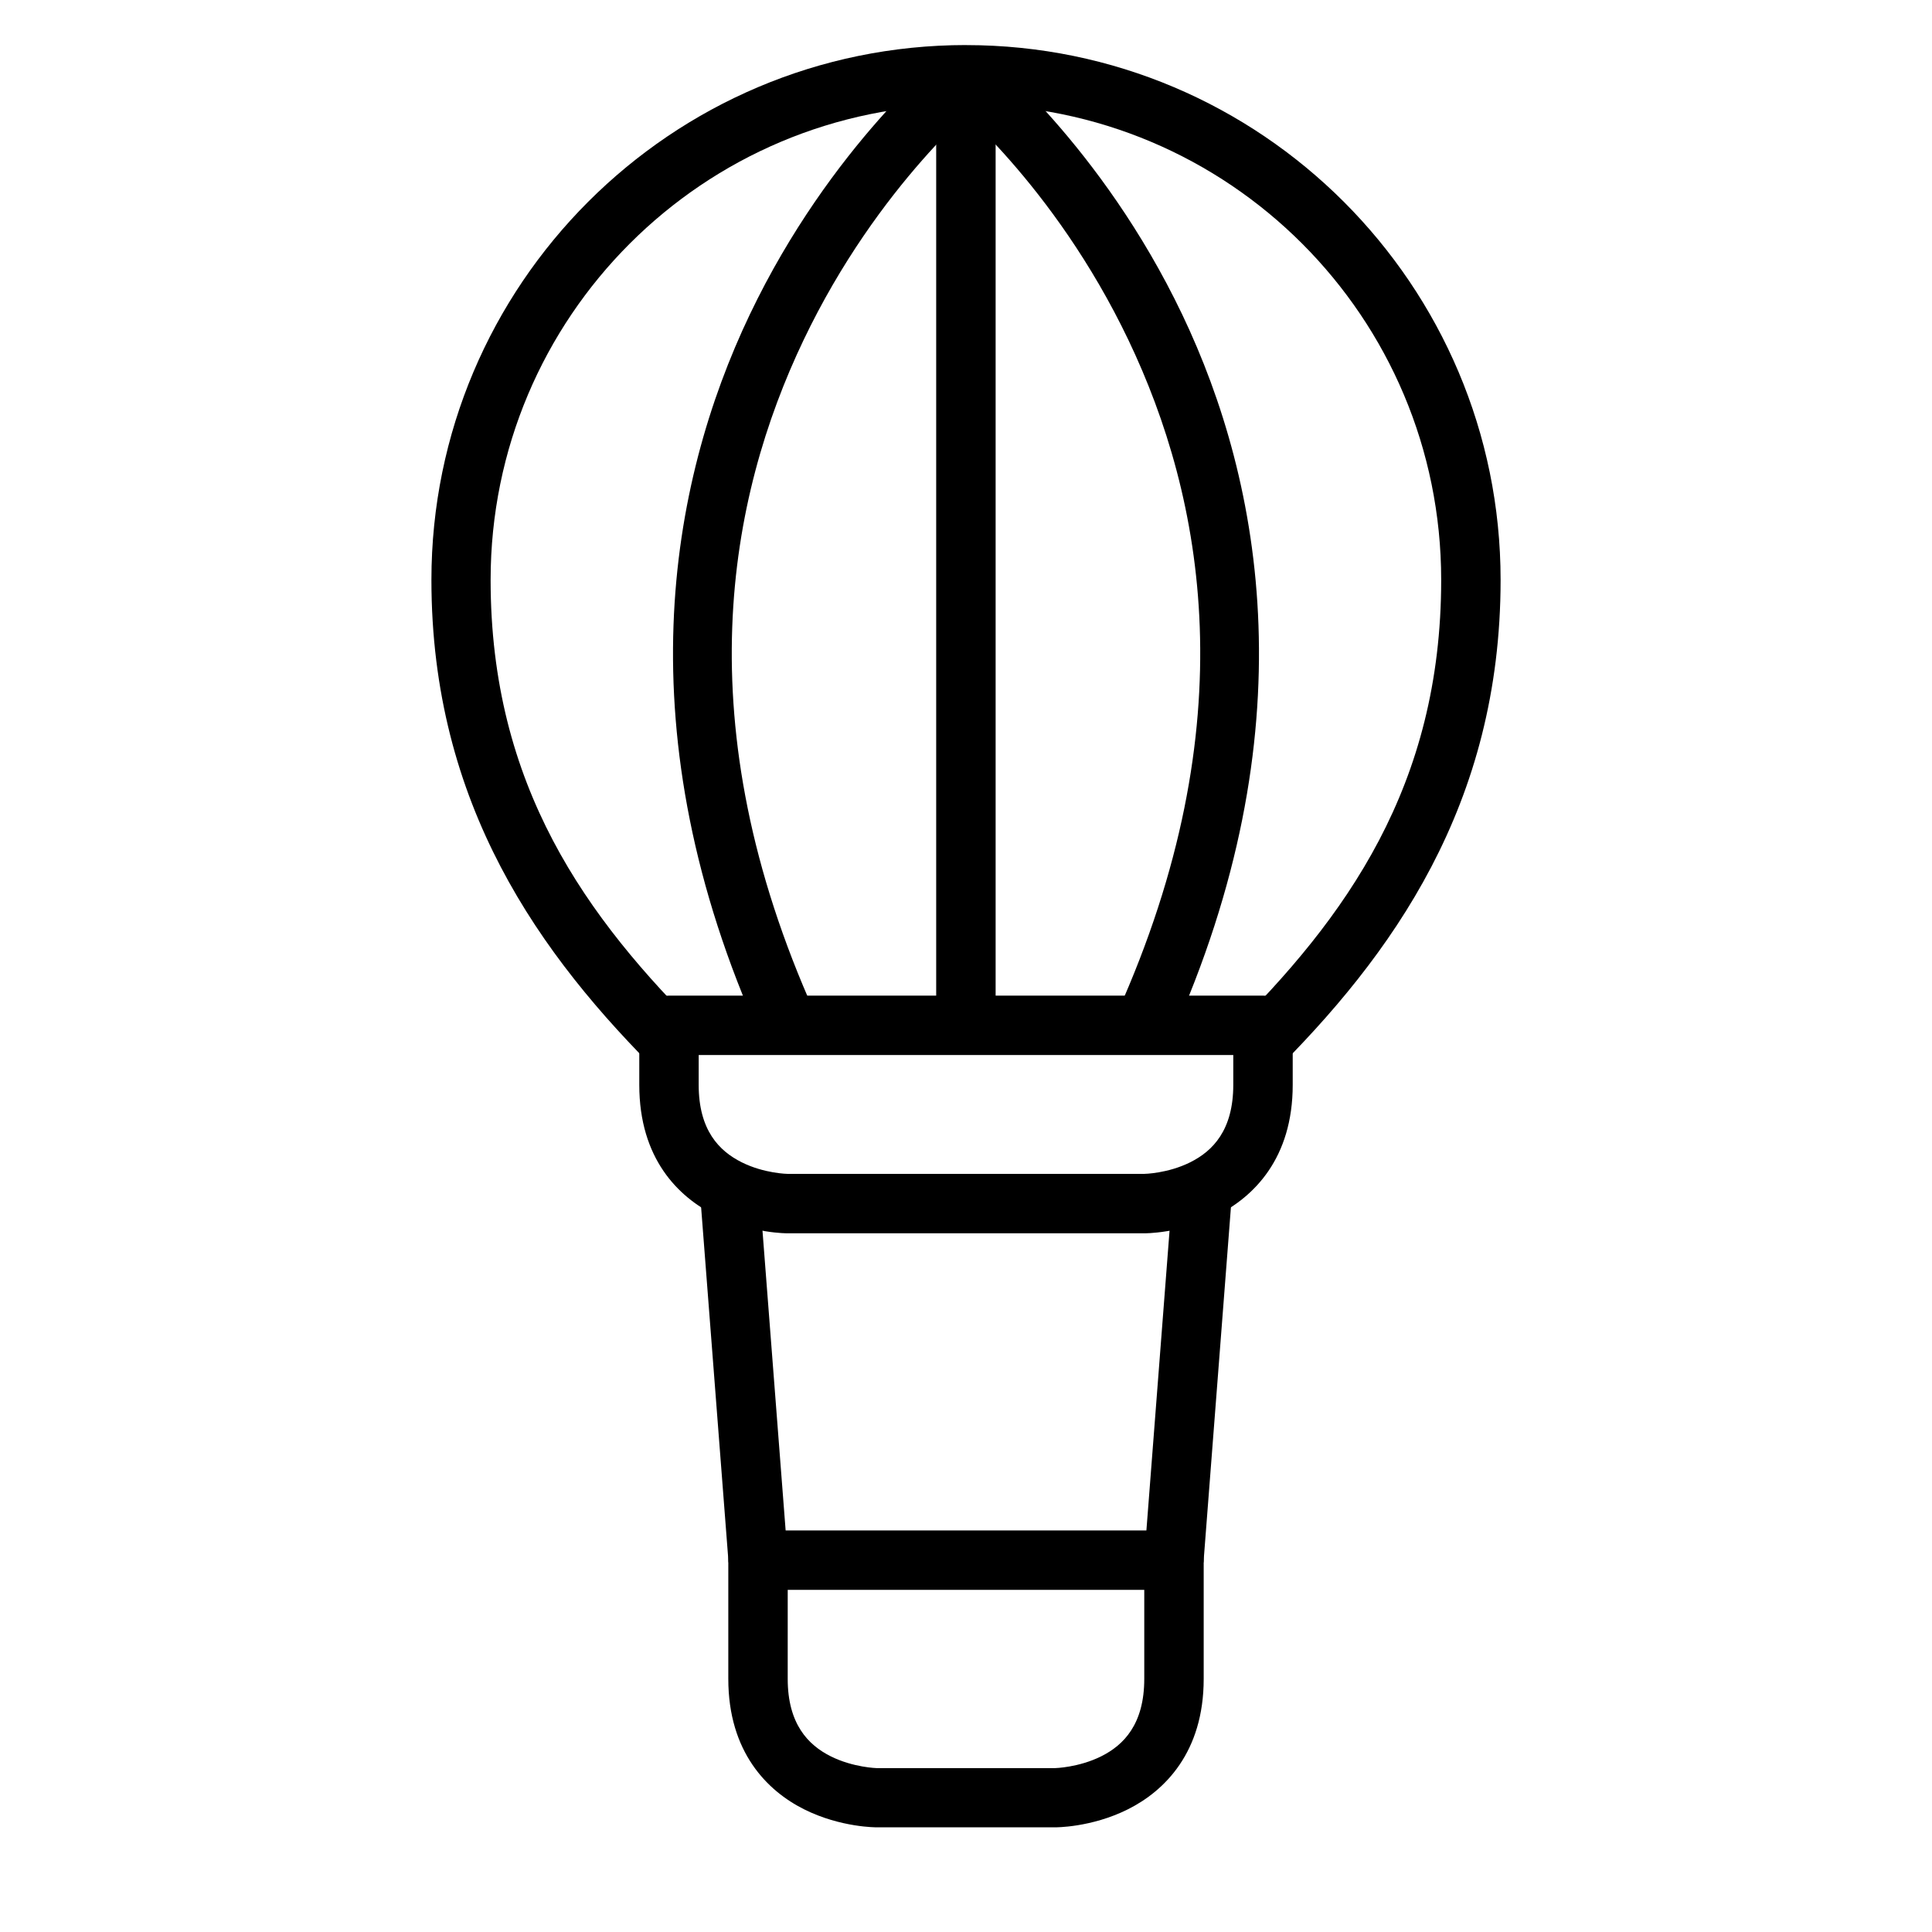 <?xml version="1.0" encoding="UTF-8"?>
<!-- Uploaded to: ICON Repo, www.iconrepo.com, Generator: ICON Repo Mixer Tools -->
<svg fill="#000000" width="800px" height="800px" version="1.1" viewBox="144 144 512 512" xmlns="http://www.w3.org/2000/svg">
 <g>
  <path d="m344.91 549.58c-4.348-0.016-7.887 3.496-7.902 7.844v31.496c0 19.438 10.355 29.699 20.105 34.574s19.293 4.766 19.293 4.766h47.188s9.543 0.109 19.293-4.766 20.105-15.109 20.105-34.574v-31.496c-0.016-4.348-3.555-7.863-7.902-7.844zm7.844 15.746h94.488v23.594c0 11.953-5.394 17.516-11.391 20.512-5.996 2.996-12.262 3.137-12.262 3.137l-47.184 0.004s-6.266-0.141-12.262-3.137c-5.996-3-11.391-8.598-11.391-20.516z"/>
  <path d="m400 155.94c-78.164 0-141.67 63.566-141.67 141.73 0 59.453 28.531 99.398 61.133 131.56l11.039-11.215c-31.301-30.879-56.484-65.836-56.484-120.34 0-69.656 56.328-125.98 125.98-125.98s125.93 56.328 125.93 125.98c0 54.508-25.125 89.469-56.426 120.35l11.039 11.215c32.602-32.164 61.133-72.113 61.133-131.56 0-78.164-63.508-141.73-141.67-141.73z"/>
  <path d="m321.26 407.85c-4.348 0.016-7.859 3.555-7.844 7.902v15.746c0 19.574 10.355 29.699 20.105 34.574s19.234 4.766 19.234 4.766h94.488s9.484 0.109 19.234-4.766 20.105-15.078 20.105-34.574v-15.746c0.016-4.348-3.496-7.887-7.844-7.902zm7.902 15.746h141.67v7.902c0 11.965-5.394 17.516-11.391 20.512-5.996 2.996-12.203 3.078-12.203 3.078l-94.484 0.004s-6.207-0.082-12.203-3.078c-5.992-2.996-11.391-8.52-11.391-20.512z"/>
  <path d="m344.86 454.51-15.691 1.219 7.902 102.33 15.691-1.219z"/>
  <path d="m455.15 454.51-7.902 102.33 15.691 1.219 7.902-102.33z"/>
  <path d="m395.06 157.68s-30.918 24.754-52.359 69.676-33.434 110.84 2.906 191.59l14.355-6.453c-34.512-76.691-22.91-136.67-3.023-178.34 19.891-41.672 48-64.156 48-64.156z"/>
  <path d="m404.94 157.68-9.879 12.316s28.109 22.484 48 64.152c19.887 41.672 31.488 101.65-3.023 178.34l14.352 6.449c36.34-80.75 24.348-146.67 2.91-191.59-21.441-44.922-52.359-69.672-52.359-69.672z"/>
  <path d="m392.1 163.84v251.91h15.75v-251.91z"/>
 </g>
</svg>